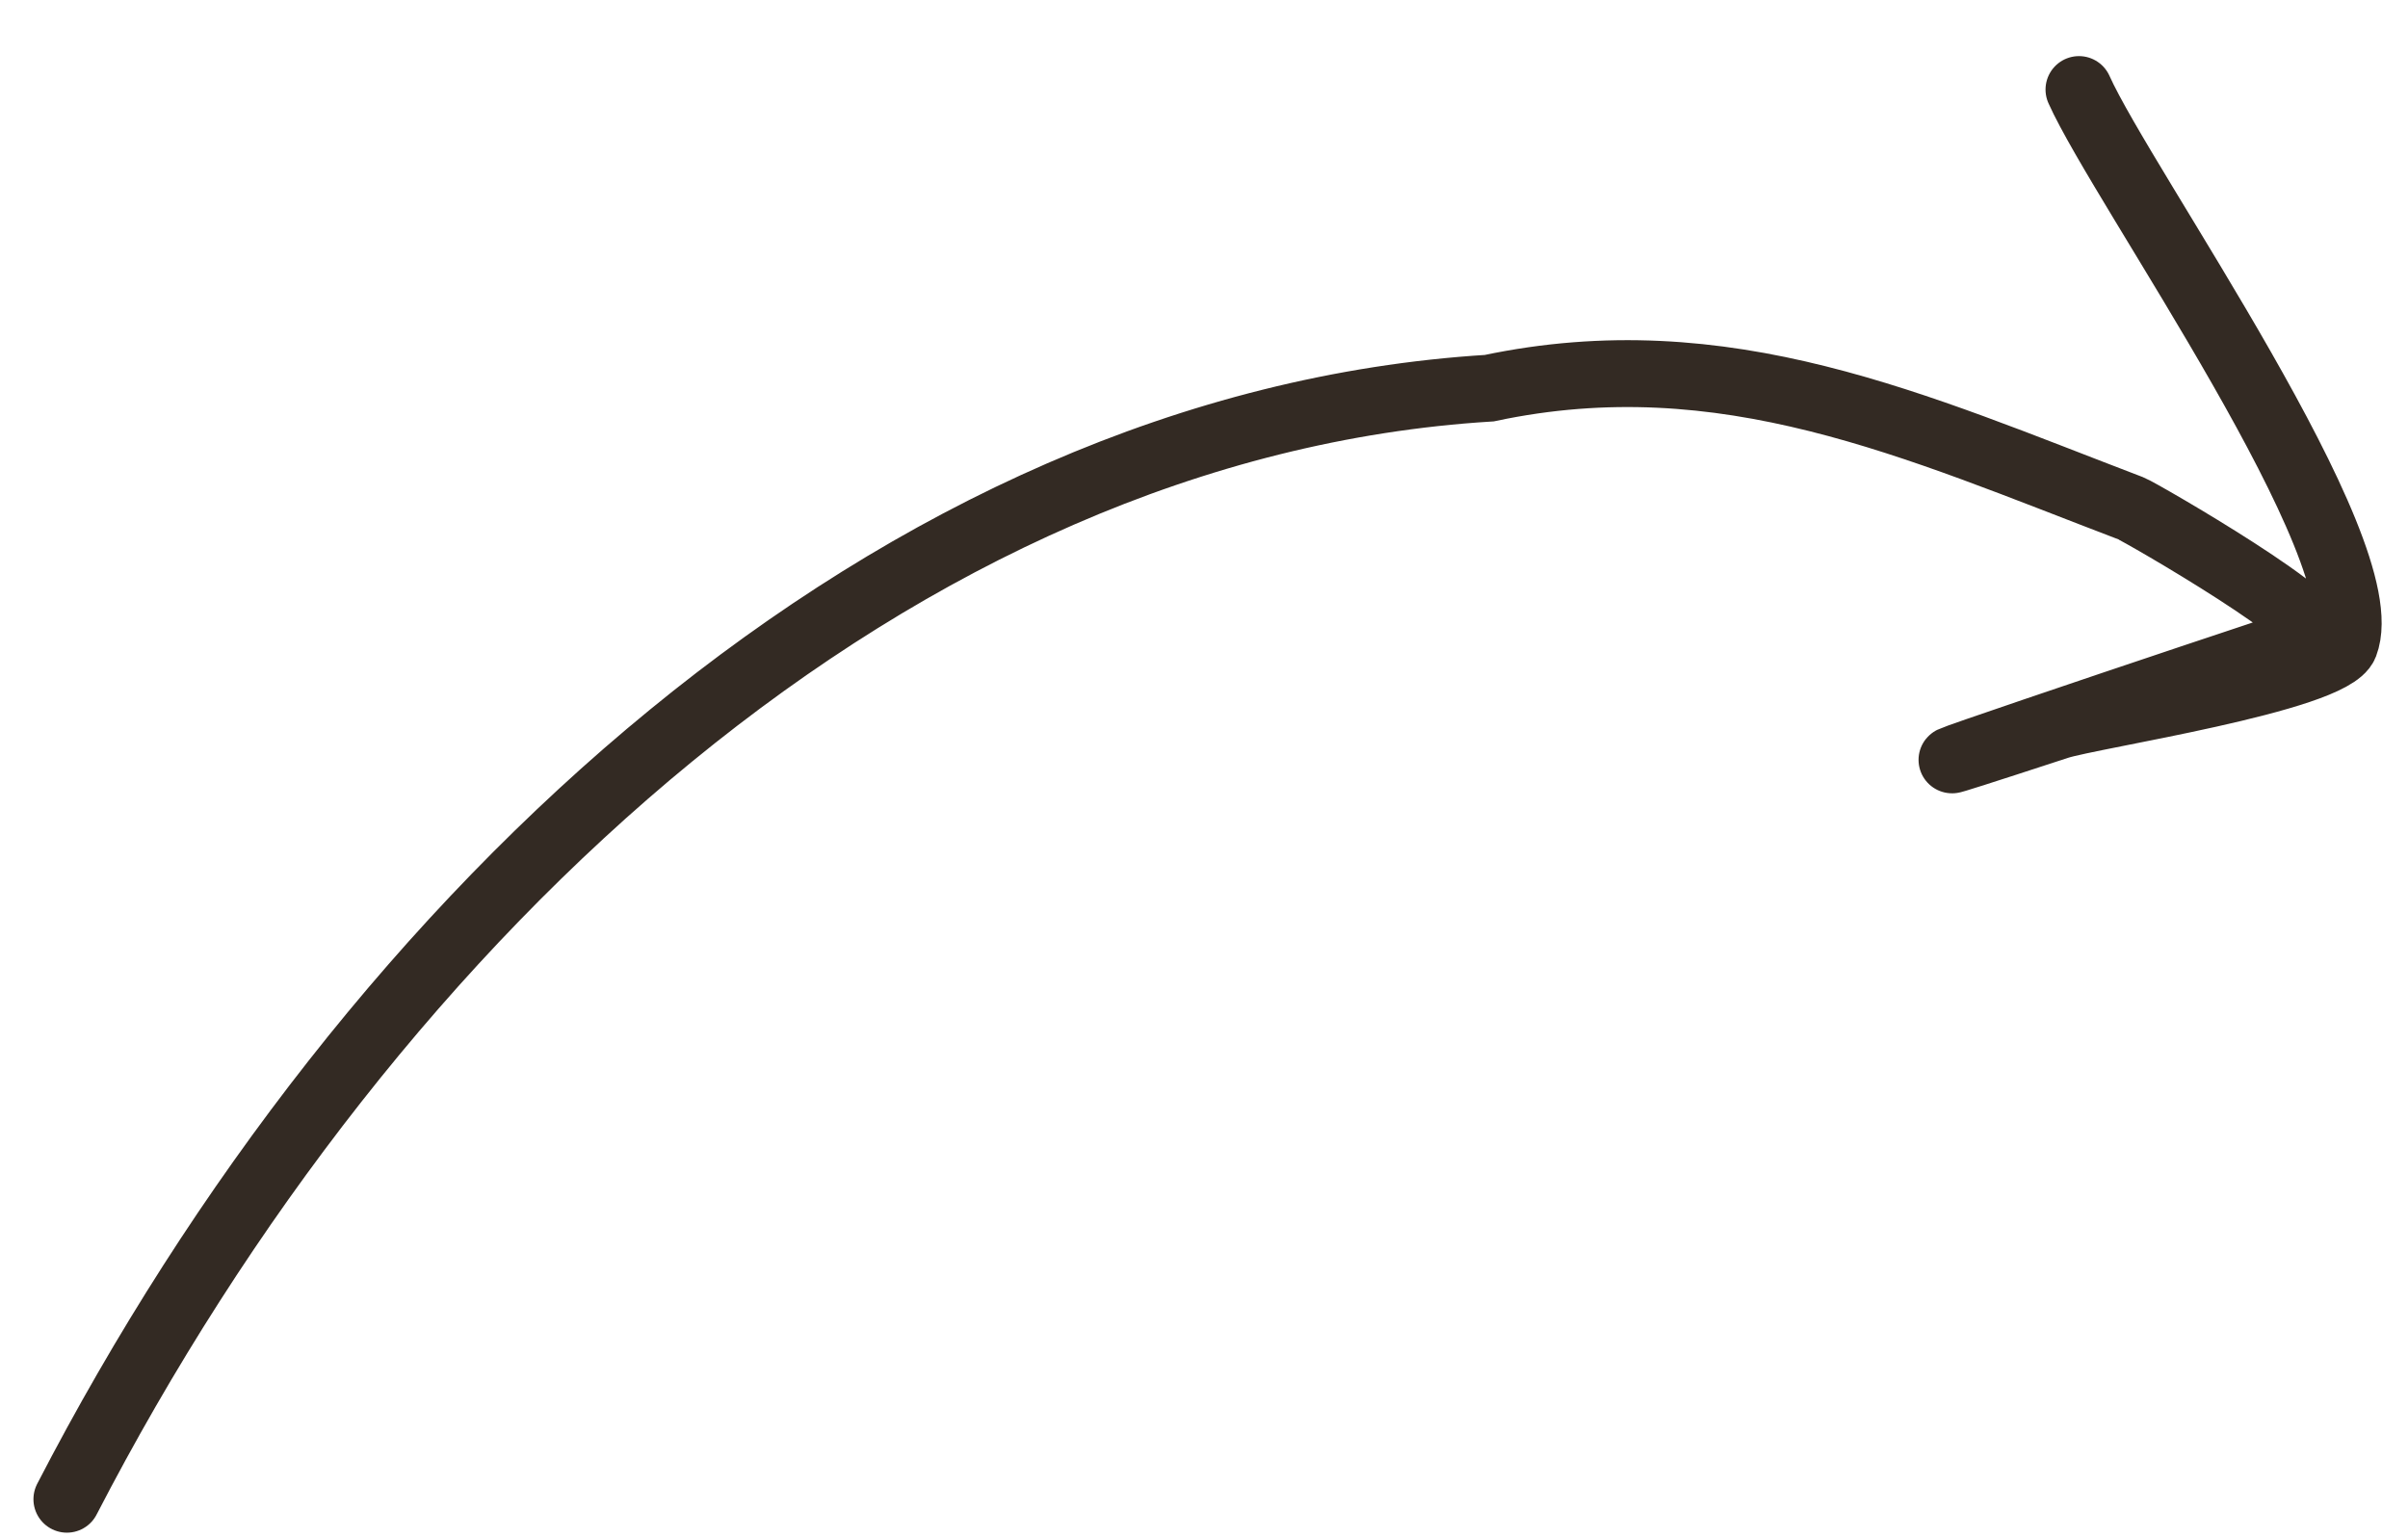 <?xml version="1.0" encoding="UTF-8"?> <svg xmlns="http://www.w3.org/2000/svg" width="36" height="23" viewBox="0 0 36 23" fill="none"><path d="M1 22.417C5.571 13.575 13.427 6.348 22.265 5.804C25.786 5.058 28.635 6.372 31.855 7.6C31.994 7.653 35.017 9.398 34.554 9.547C33.312 9.945 26.029 12.405 30.766 10.855C31.267 10.691 34.858 10.153 35.055 9.636C35.592 8.228 31.733 2.794 31.081 1.339" stroke="#332A23" stroke-linecap="round"></path></svg> 
